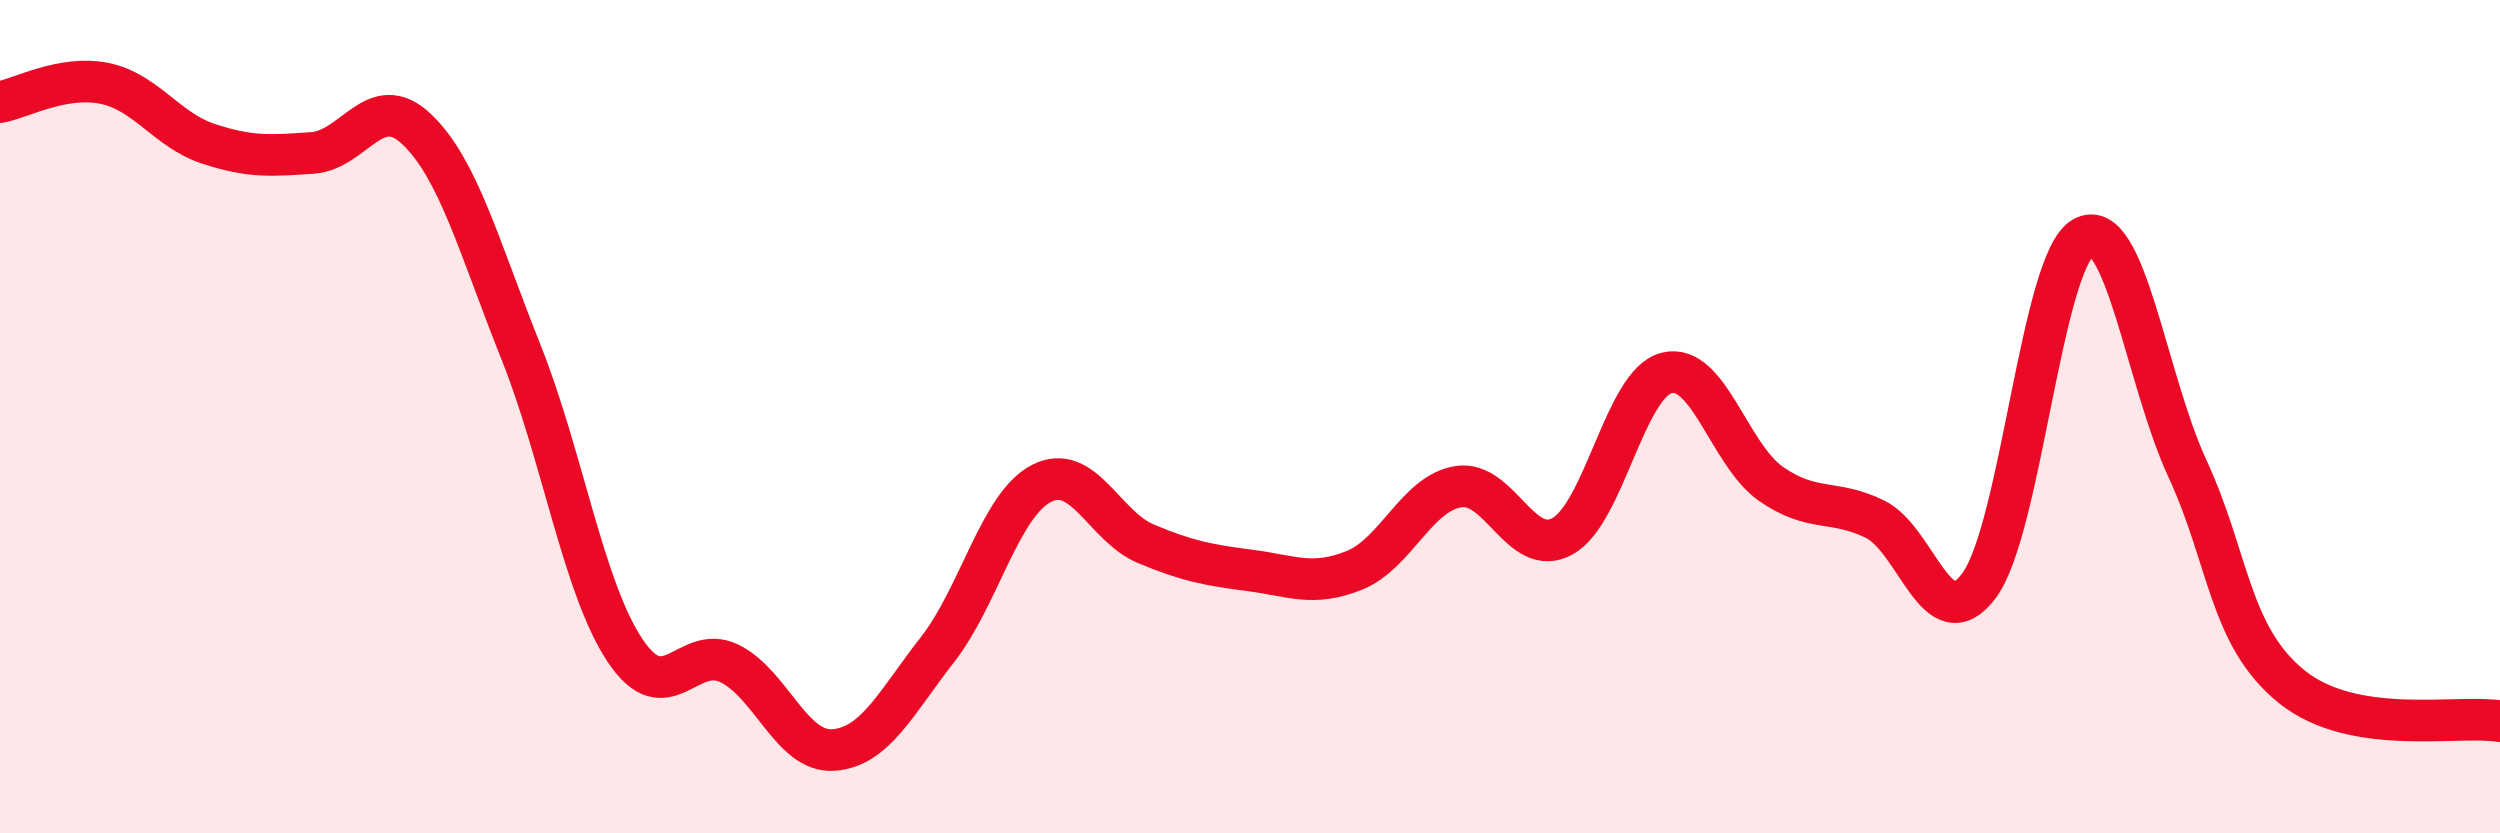 
    <svg width="60" height="20" viewBox="0 0 60 20" xmlns="http://www.w3.org/2000/svg">
      <path
        d="M 0,2.45 C 0.5,2.36 1.5,1.8 2.5,2 C 3.5,2.2 4,3.12 5,3.45 C 6,3.78 6.5,3.74 7.5,3.67 C 8.5,3.6 9,2.15 10,3.1 C 11,4.05 11.5,5.94 12.5,8.44 C 13.5,10.94 14,14.11 15,15.61 C 16,17.11 16.5,15.44 17.5,15.92 C 18.5,16.4 19,18.07 20,18 C 21,17.93 21.5,16.87 22.5,15.59 C 23.5,14.31 24,12.11 25,11.6 C 26,11.09 26.5,12.63 27.5,13.05 C 28.5,13.47 29,13.56 30,13.69 C 31,13.82 31.5,14.09 32.5,13.69 C 33.5,13.29 34,11.84 35,11.68 C 36,11.52 36.5,13.42 37.5,12.87 C 38.5,12.32 39,9.2 40,8.95 C 41,8.7 41.5,10.91 42.5,11.61 C 43.5,12.31 44,11.97 45,12.46 C 46,12.95 46.5,15.4 47.5,14.05 C 48.5,12.7 49,6.26 50,5.7 C 51,5.14 51.5,9.09 52.5,11.25 C 53.5,13.41 53.5,15.27 55,16.48 C 56.5,17.69 59,17.14 60,17.31L60 20L0 20Z"
        fill="#EB0A25"
        opacity="0.1"
        stroke-linecap="round"
        stroke-linejoin="round"
      />
      <path
        d="M 0,2.45 C 0.5,2.36 1.5,1.8 2.5,2 C 3.5,2.2 4,3.12 5,3.45 C 6,3.78 6.5,3.74 7.5,3.67 C 8.5,3.6 9,2.15 10,3.1 C 11,4.05 11.5,5.94 12.5,8.44 C 13.5,10.94 14,14.11 15,15.61 C 16,17.11 16.5,15.44 17.5,15.92 C 18.5,16.4 19,18.07 20,18 C 21,17.93 21.5,16.87 22.5,15.59 C 23.5,14.31 24,12.11 25,11.6 C 26,11.09 26.5,12.63 27.5,13.05 C 28.5,13.47 29,13.56 30,13.69 C 31,13.82 31.5,14.09 32.5,13.69 C 33.5,13.29 34,11.84 35,11.68 C 36,11.52 36.5,13.42 37.5,12.87 C 38.5,12.32 39,9.2 40,8.95 C 41,8.7 41.5,10.91 42.5,11.61 C 43.5,12.31 44,11.97 45,12.46 C 46,12.95 46.5,15.4 47.5,14.05 C 48.5,12.7 49,6.26 50,5.7 C 51,5.14 51.5,9.09 52.5,11.25 C 53.5,13.41 53.5,15.27 55,16.48 C 56.5,17.69 59,17.14 60,17.31"
        stroke="#EB0A25"
        stroke-width="1"
        fill="none"
        stroke-linecap="round"
        stroke-linejoin="round"
      />
    </svg>
  